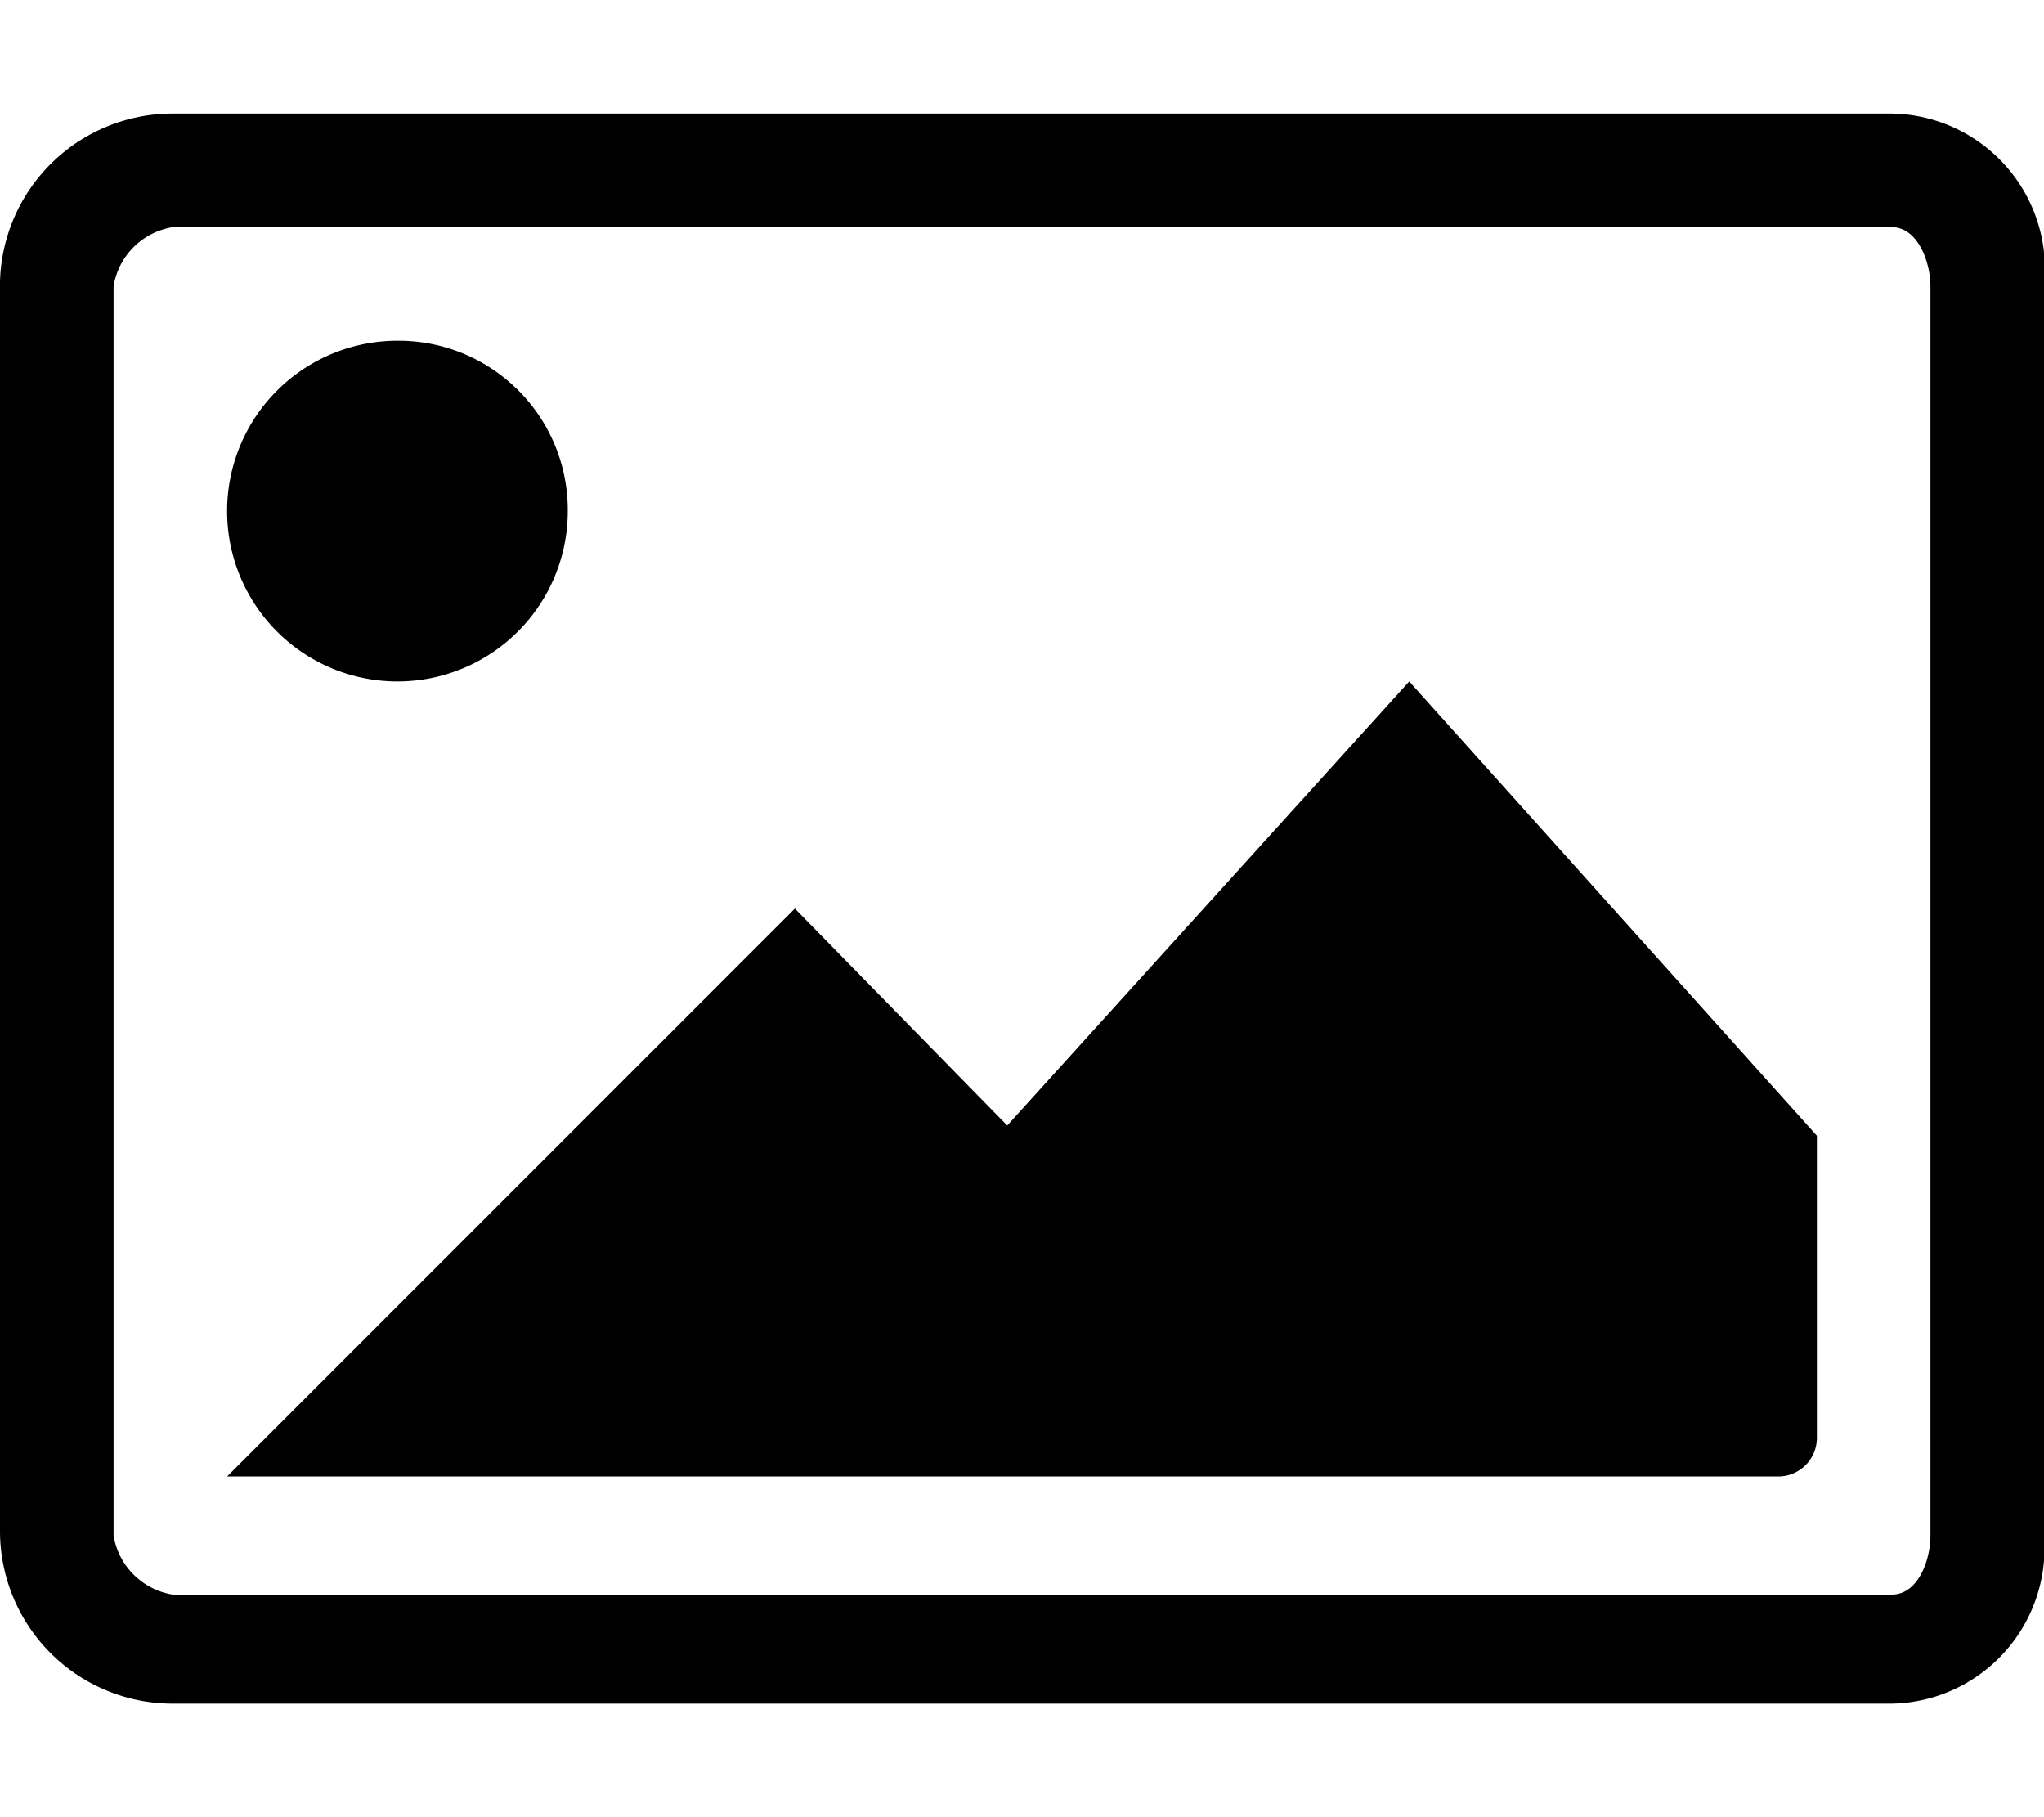 <svg id="Layer_1" data-name="Layer 1" xmlns="http://www.w3.org/2000/svg" width="18" height="16" viewBox="0 0 18 16"><title>LUIicons</title><path d="M16.66,1A1.37,1.37,0,0,1,18,2.52v11A1.37,1.37,0,0,1,16.66,15H1.52A1.52,1.52,0,0,1,0,13.48v-11A1.52,1.52,0,0,1,1.52,1ZM17,2.52c0-.21-.11-.52-.34-.52H1.52A.63.63,0,0,0,1,2.52v11a.63.63,0,0,0,.52.52H16.66c.23,0,.34-.3.34-.52ZM12.41,6,16,10v2.66a.34.34,0,0,1-.34.34H2L7,8,8.87,9.91ZM5,4.5A1.5,1.5,0,1,1,3.5,3,1.49,1.49,0,0,1,5,4.5Z"/></svg>